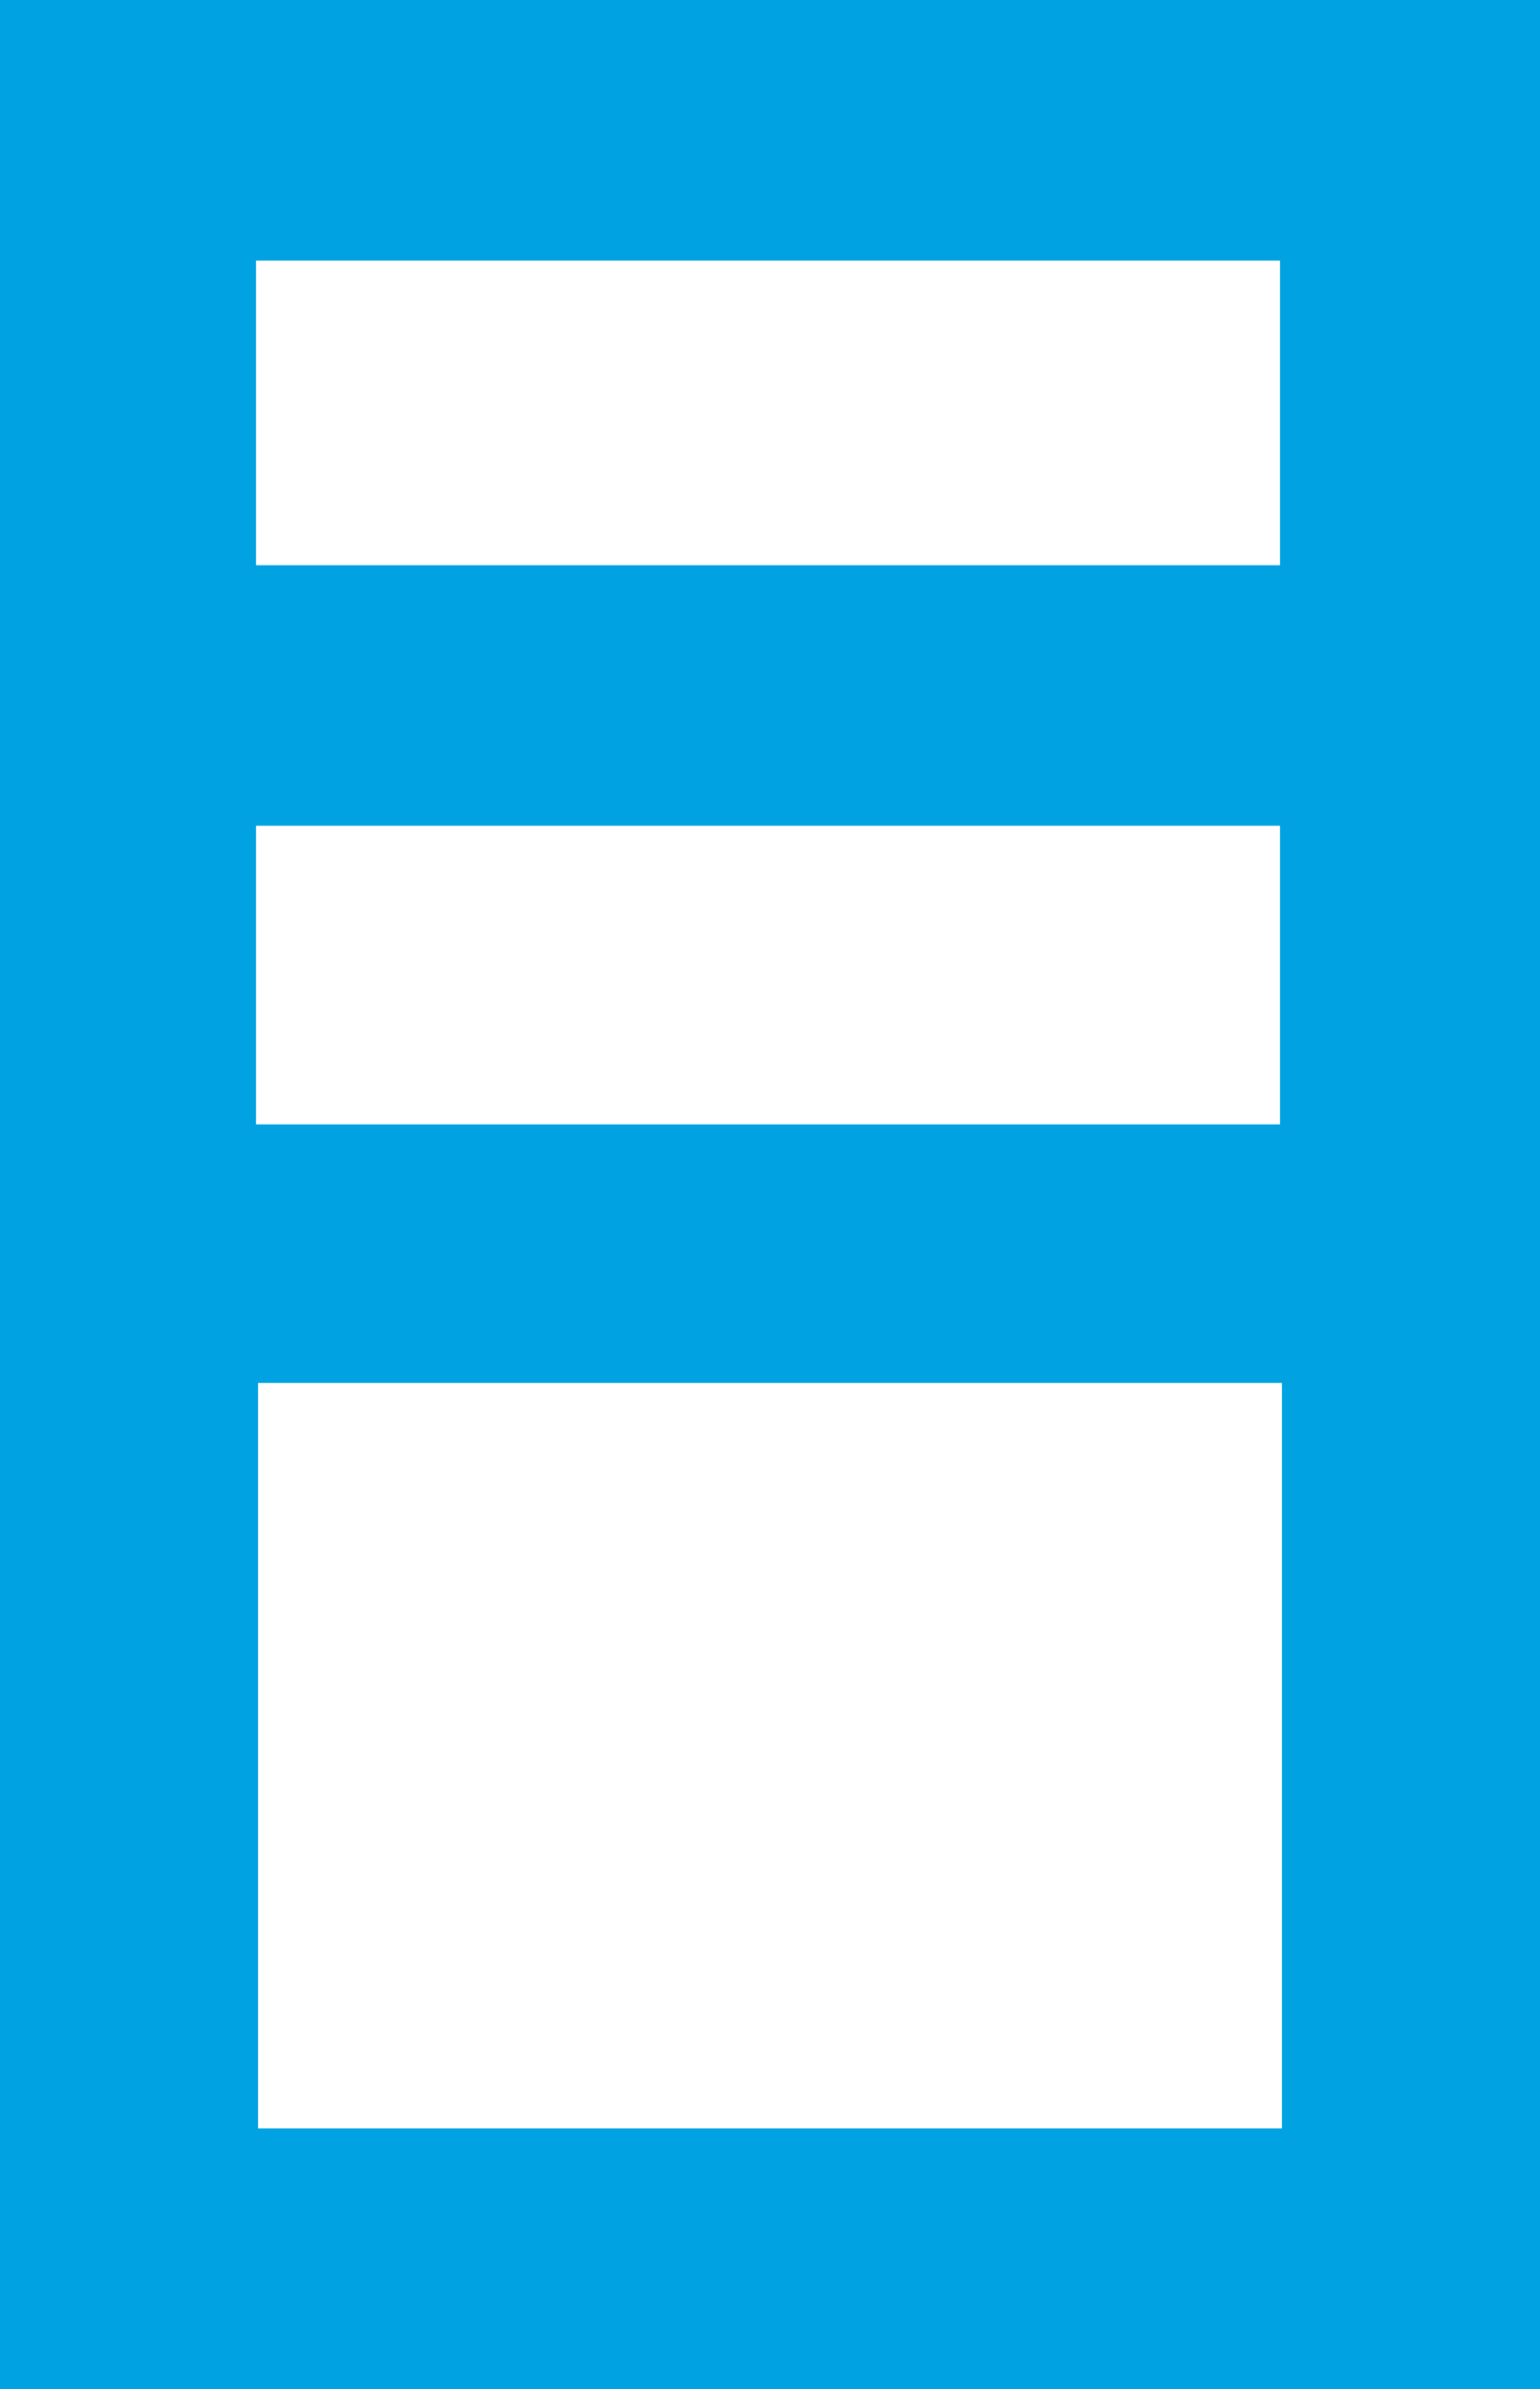 <?xml version="1.0" encoding="UTF-8"?>
<svg width="20px" height="31px" viewBox="0 0 20 31" version="1.1" xmlns="http://www.w3.org/2000/svg" xmlns:xlink="http://www.w3.org/1999/xlink">
    <!-- Generator: Sketch 53.2 (72643) - https://sketchapp.com -->
    <title>virtual500</title>
    <desc>Created with Sketch.</desc>
    <g id="Welcome" stroke="none" stroke-width="1" fill="none" fill-rule="evenodd">
        <g id="Homepage" transform="translate(-1108, -1331)" fill="#00A2E2" fill-rule="nonzero">
            <g id="Group-9" transform="translate(0, 1218)">
                <g id="Ikony_1">
                    <g id="virtual500" transform="translate(1108, 113)">
                        <path d="M0,0 L0,31 L20,31 L20,0 L0,0 Z M16.624,3.381 L16.624,7.334 L3.325,7.334 L3.325,3.381 L16.624,3.381 Z M16.624,10.715 L16.624,14.59 L3.325,14.59 L3.325,10.715 L16.624,10.715 Z M3.351,27.619 L3.351,17.945 L16.649,17.945 L16.649,27.619 L3.351,27.619 Z" id="Shape"></path>
                    </g>
                </g>
            </g>
        </g>
    </g>
</svg>